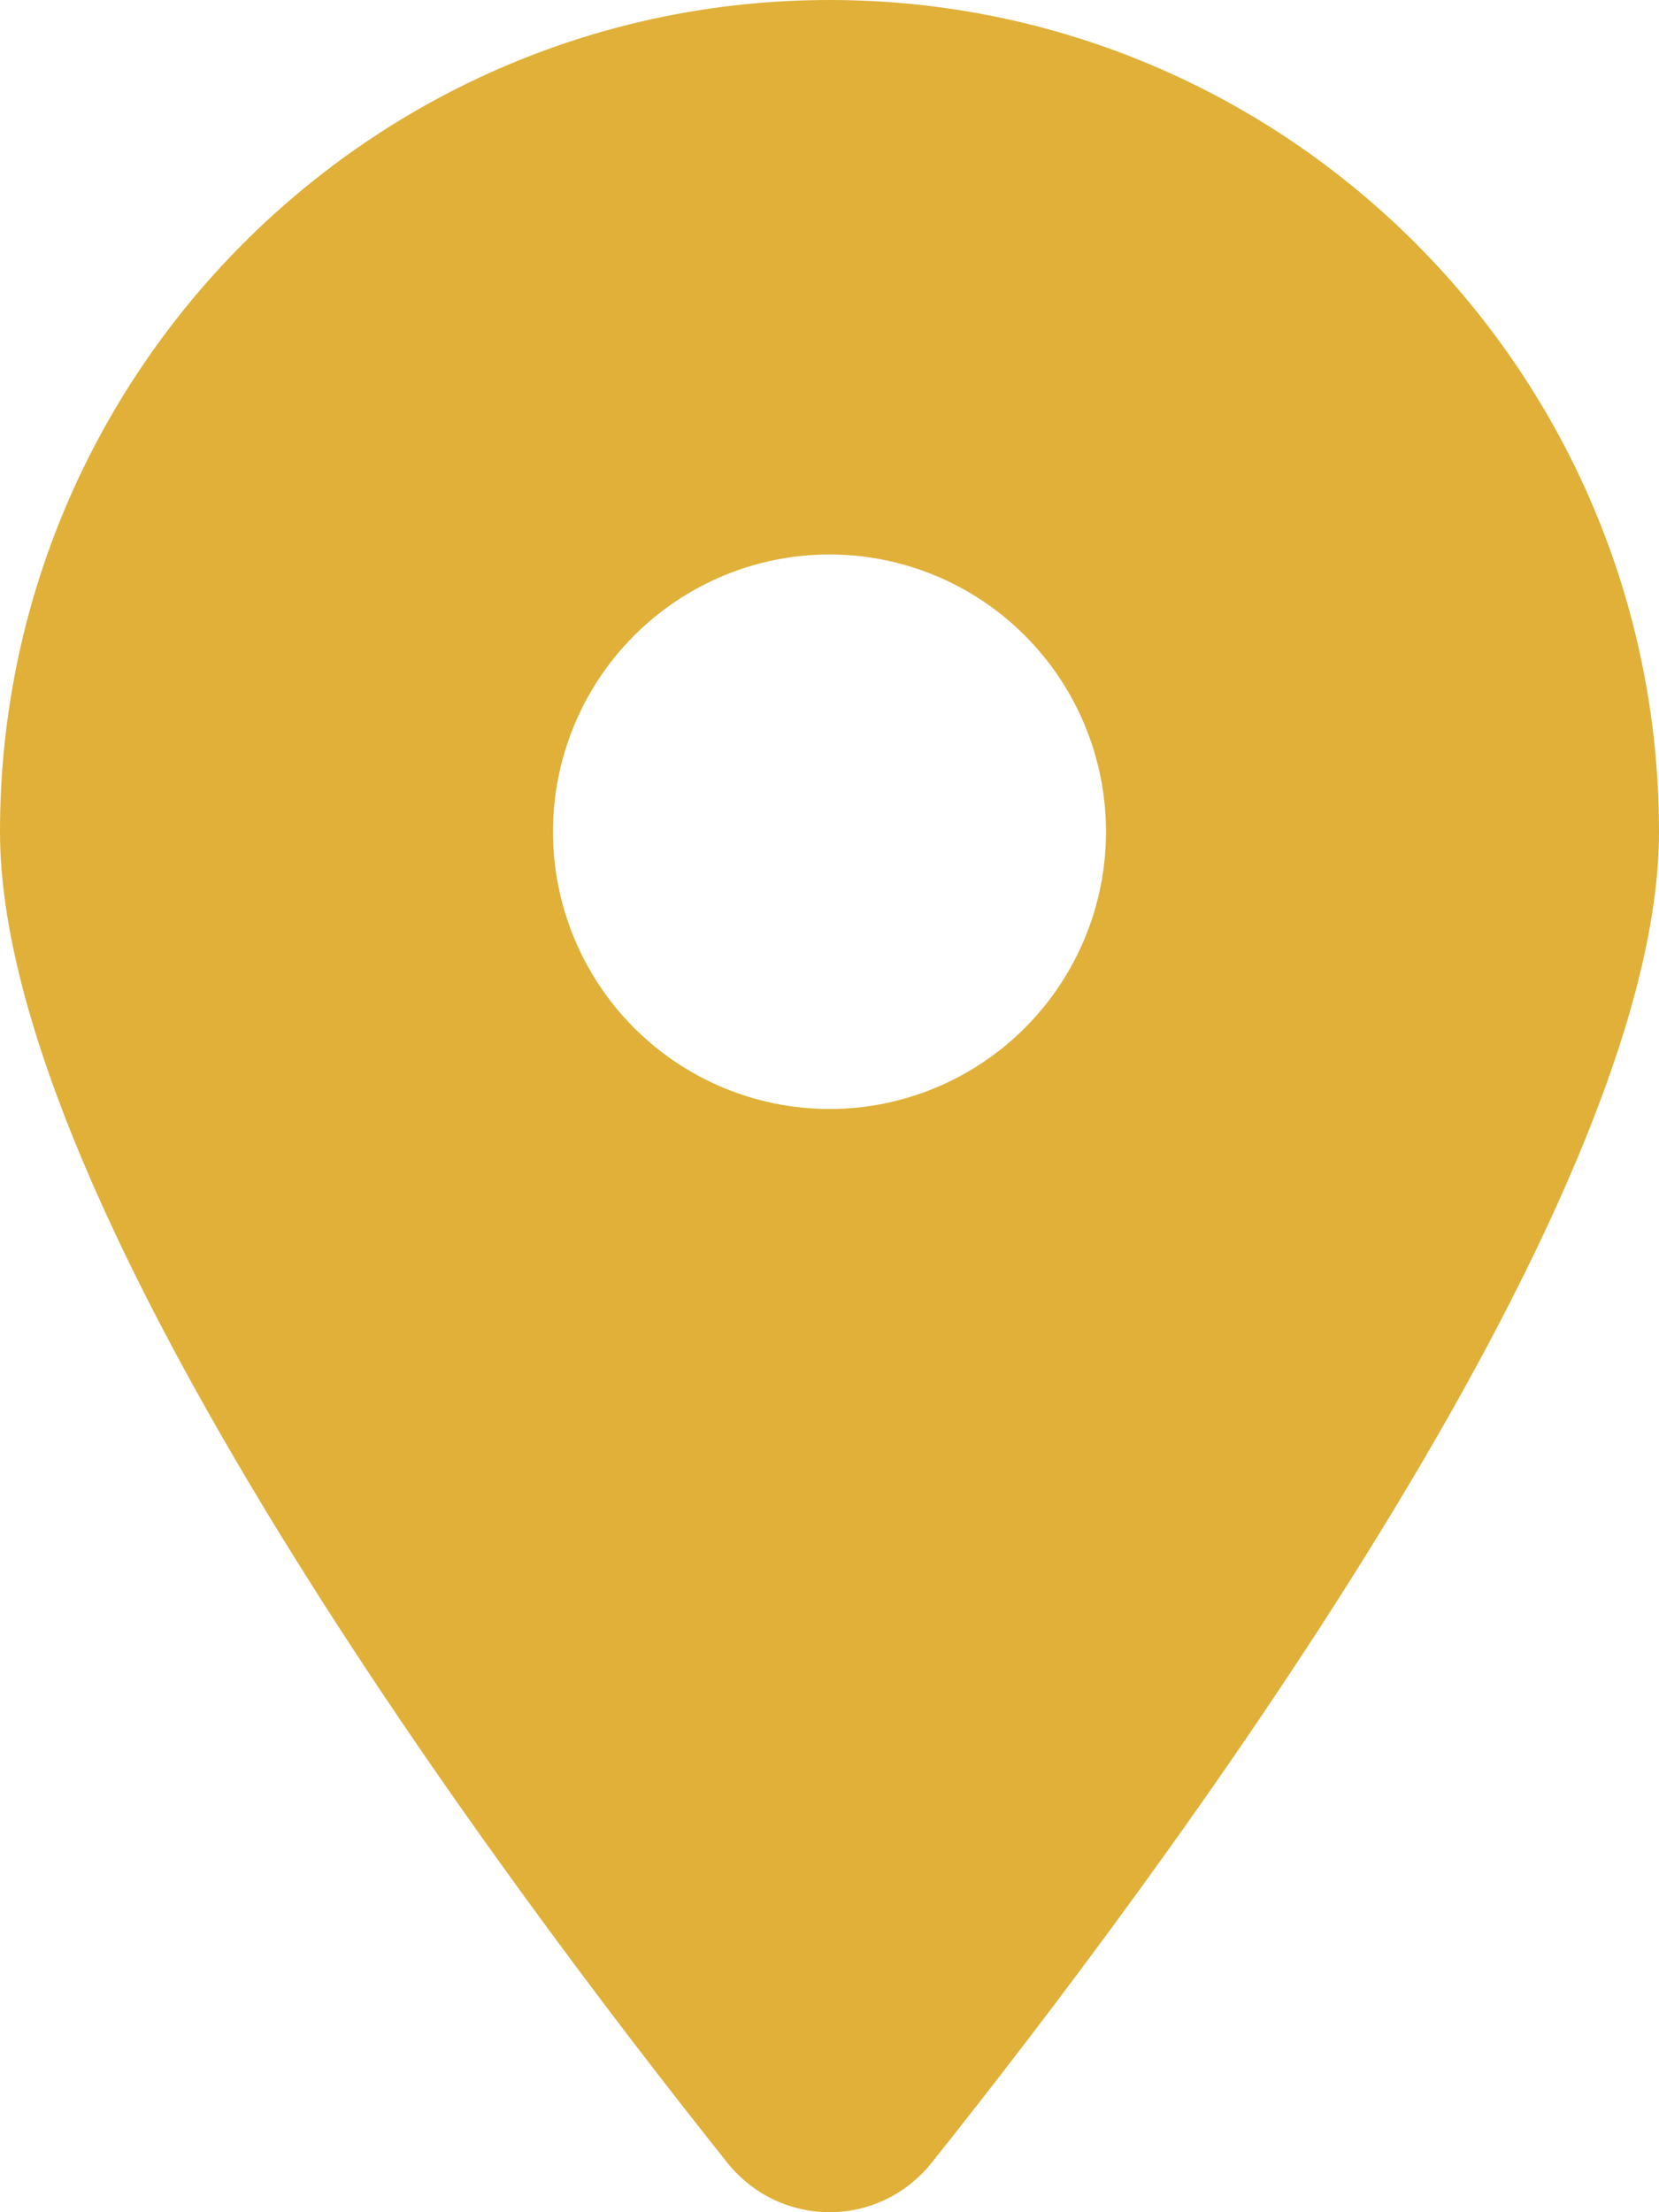 <svg width="27" height="36" viewBox="0 0 27 36" fill="none" xmlns="http://www.w3.org/2000/svg">
<path d="M15.166 35.191C18.773 30.665 27 19.696 27 13.535C27 6.063 20.953 0 13.5 0C6.047 0 0 6.063 0 13.535C0 19.696 8.227 30.665 11.834 35.191C12.698 36.27 14.302 36.27 15.166 35.191ZM13.5 9.023C14.694 9.023 15.838 9.499 16.682 10.345C17.526 11.191 18 12.338 18 13.535C18 14.732 17.526 15.879 16.682 16.725C15.838 17.571 14.694 18.047 13.5 18.047C12.306 18.047 11.162 17.571 10.318 16.725C9.474 15.879 9 14.732 9 13.535C9 12.338 9.474 11.191 10.318 10.345C11.162 9.499 12.306 9.023 13.5 9.023Z" fill="#E0B039"/>
</svg>
